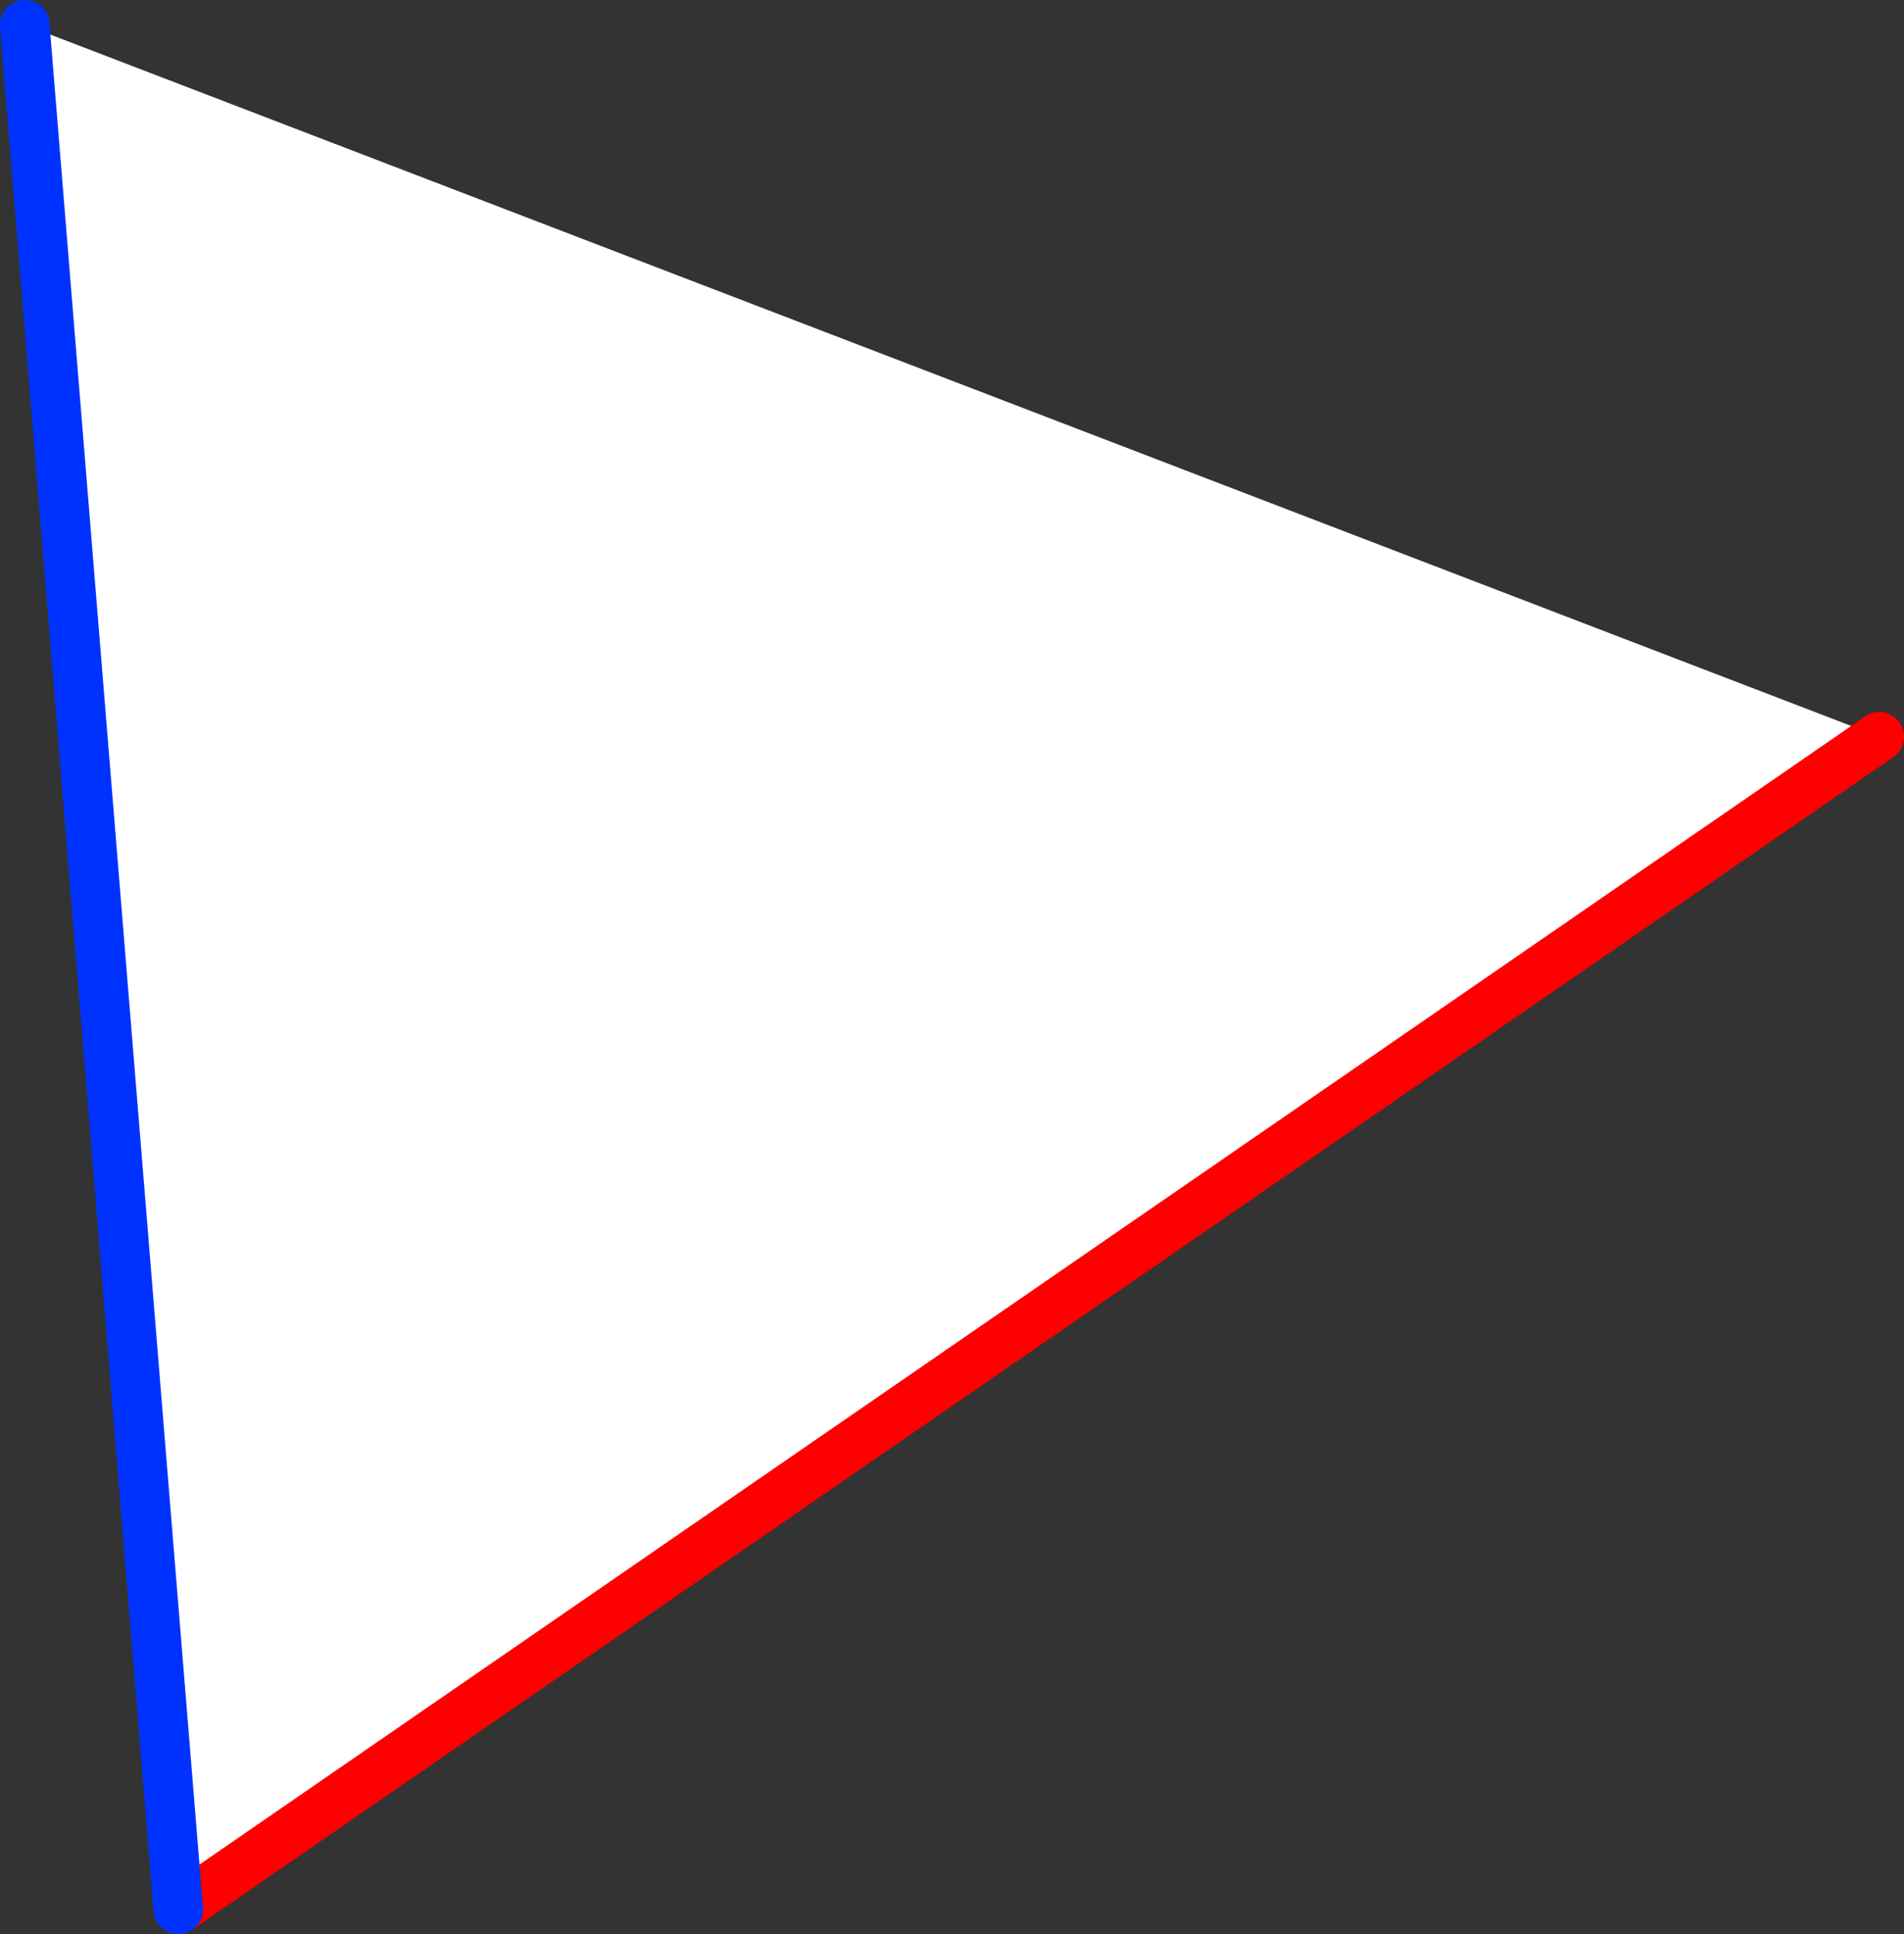 <?xml version="1.0" encoding="UTF-8" standalone="no"?>
<svg xmlns:xlink="http://www.w3.org/1999/xlink" height="78.1px" width="76.9px" xmlns="http://www.w3.org/2000/svg">
  <rect width="100%" height="100%" fill="#333333" stroke="none"/>
  <g transform="matrix(1.0, 0.0, 0.0, 1.0, -290.9, -290.65)">
    <path d="M298.1 367.75 L291.9 291.65 366.8 320.4 298.1 367.75" fill="#ffffff" fill-rule="evenodd" stroke="none"/>
    <path d="M298.1 367.75 L366.8 320.4" fill="none" stroke="#ff0000" stroke-linecap="round" stroke-linejoin="round" stroke-width="2.0"/>
    <path d="M291.9 291.65 L298.1 367.75 Z" fill="none" stroke="#0032ff" stroke-linecap="round" stroke-linejoin="round" stroke-width="2.0"/>
  </g>
</svg>

